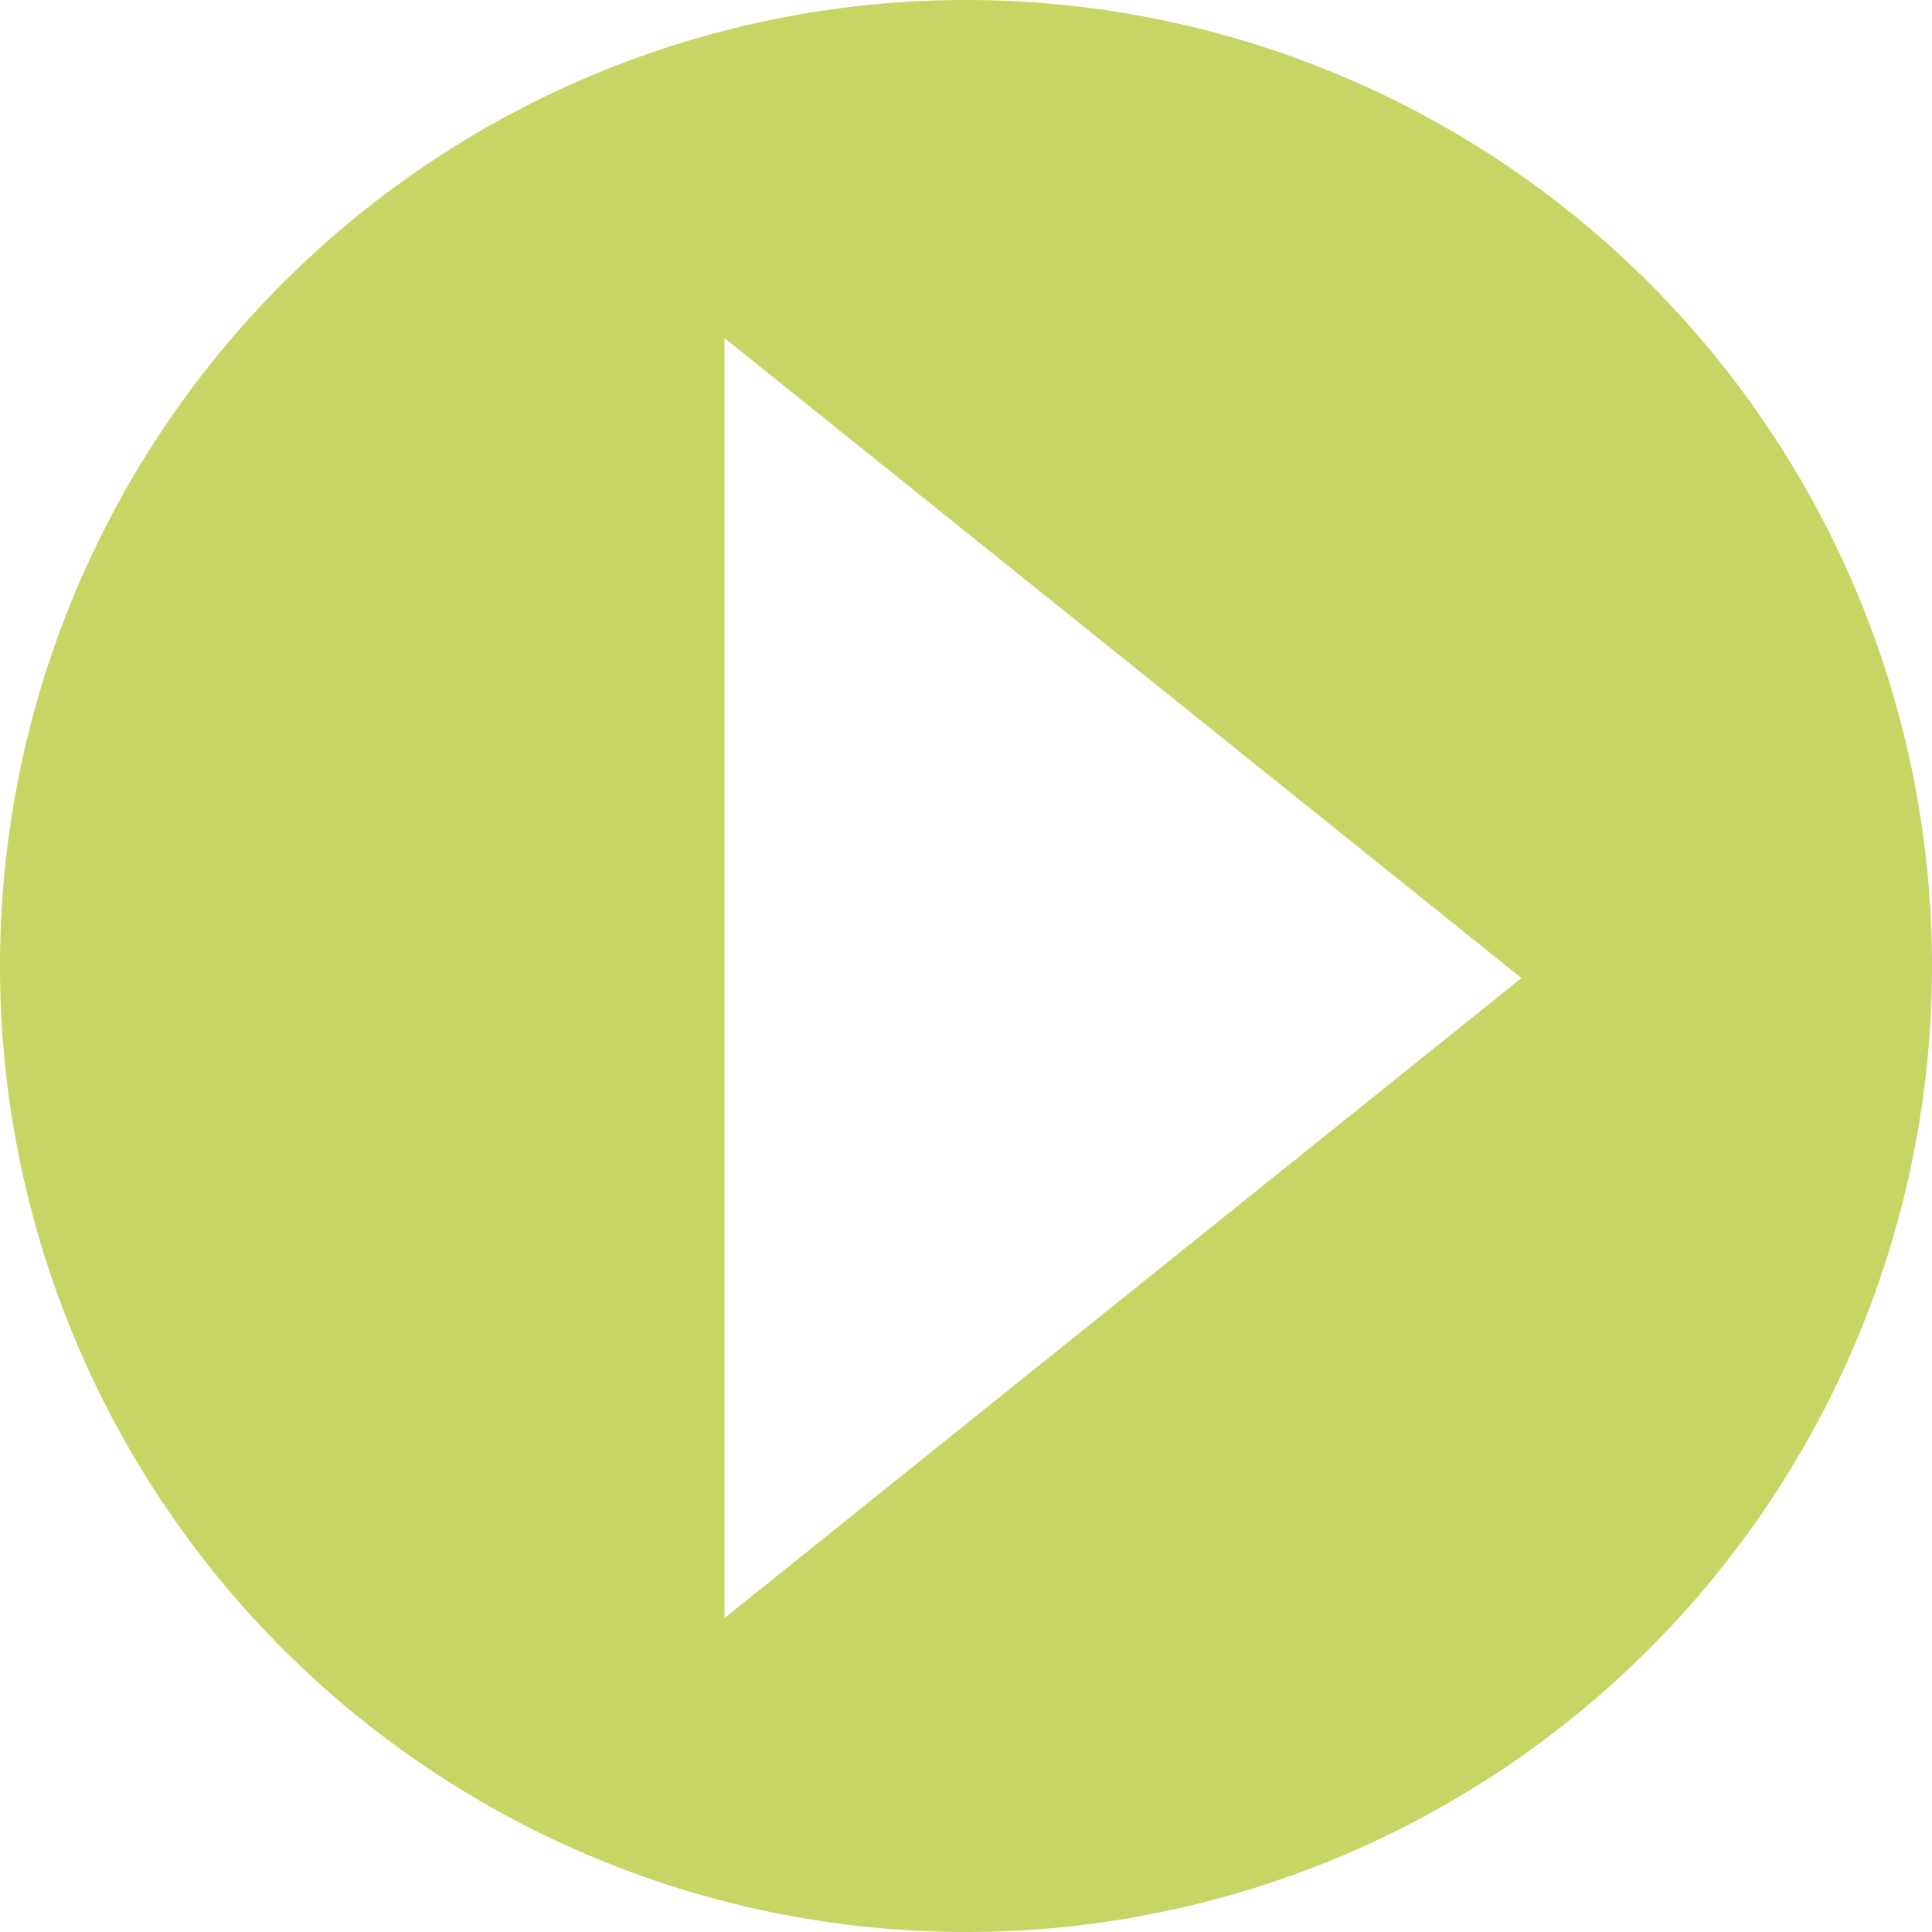 <svg id="Layer_1" data-name="Layer 1" xmlns="http://www.w3.org/2000/svg" viewBox="0 0 32 32"><title>play-video-icon</title><path d="M16,0A16,16,0,1,0,32,16,16,16,0,0,0,16,0ZM12,26.8V5.6L25.2,16.2Z" fill="#c7d564"/></svg>